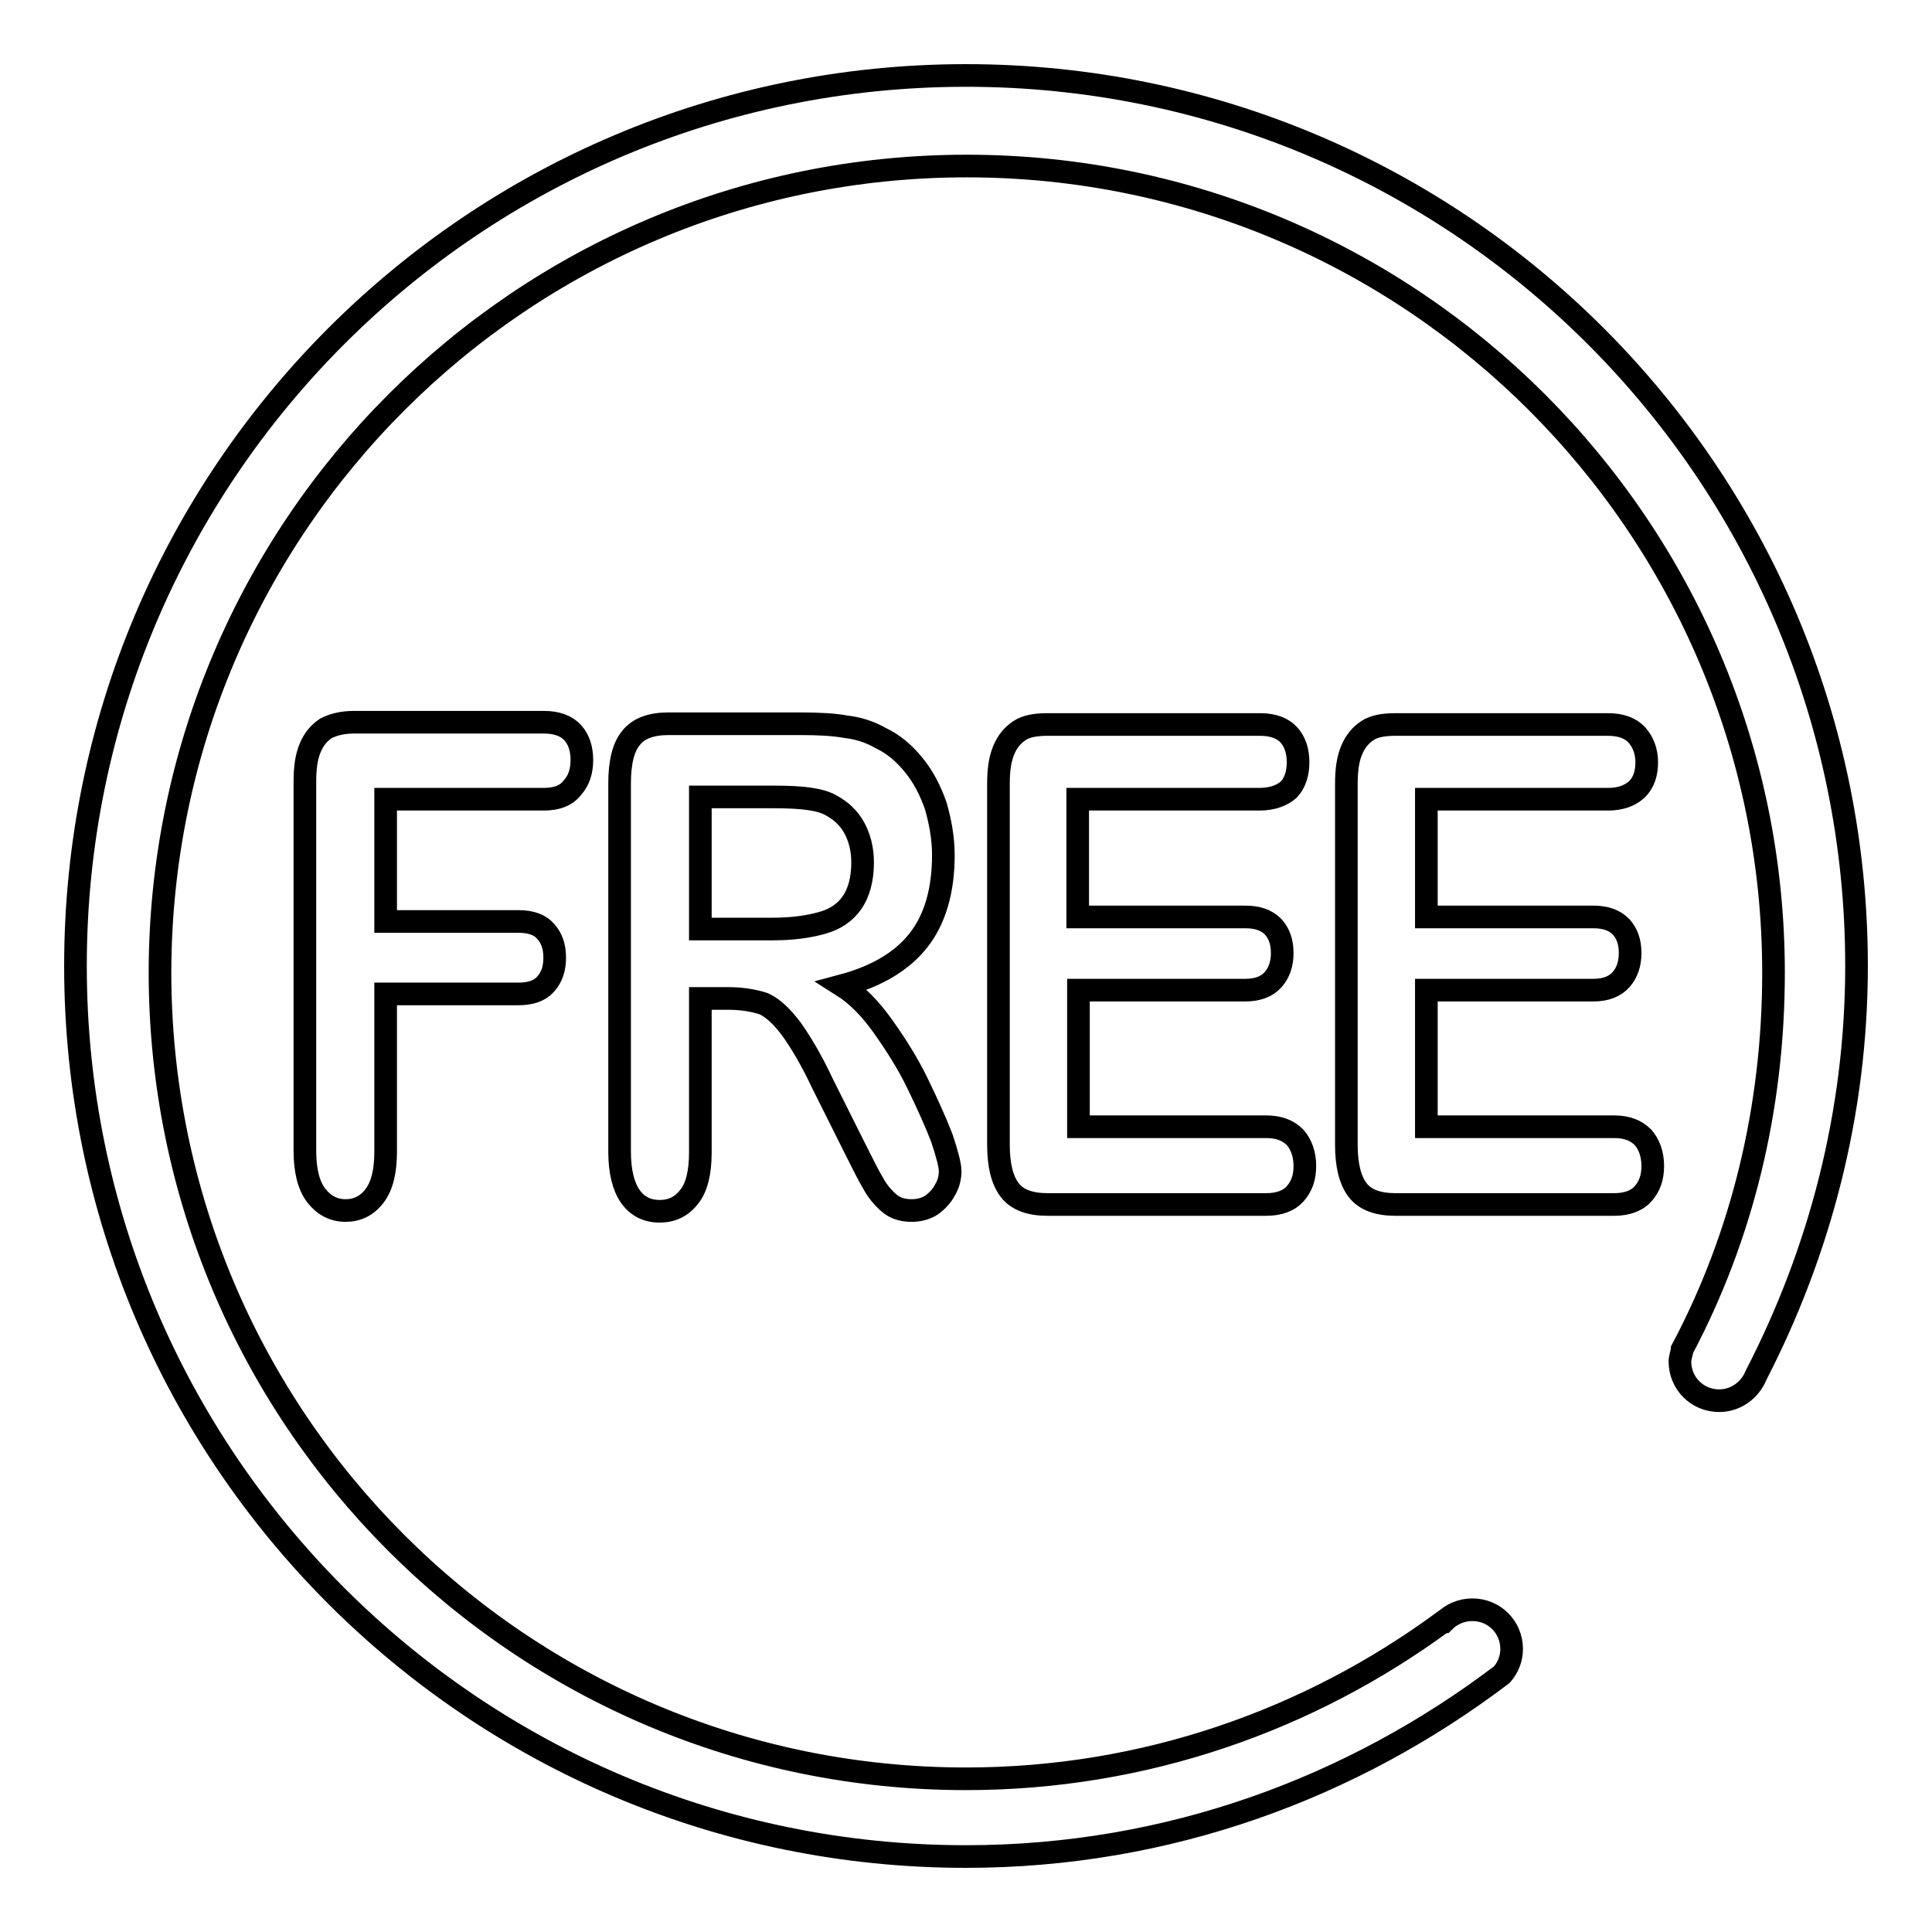 <?xml version="1.0" encoding="utf-8"?>
<!-- Svg Vector Icons : http://www.onlinewebfonts.com/icon -->
<!DOCTYPE svg PUBLIC "-//W3C//DTD SVG 1.1//EN" "http://www.w3.org/Graphics/SVG/1.1/DTD/svg11.dtd">
<svg version="1.1" xmlns="http://www.w3.org/2000/svg" xmlns:xlink="http://www.w3.org/1999/xlink" x="0px" y="0px" viewBox="0 0 256 256" enable-background="new 0 0 256 256" xml:space="preserve">
<g><g><path stroke-width="3" fill-opacity="0" stroke="#000000"  d="M72.1,105.9h-21v16.2h17.6c1.6,0,2.8,0.4,3.6,1.3s1.2,2,1.2,3.5c0,1.5-0.4,2.6-1.2,3.5c-0.8,0.9-2,1.3-3.6,1.3H51.1v20.9c0,2.7-0.5,4.6-1.5,5.9c-1,1.3-2.3,1.9-3.8,1.9c-1.6,0-2.9-0.7-3.9-2c-1-1.3-1.5-3.3-1.5-5.9v-48.9c0-1.9,0.2-3.3,0.7-4.5c0.5-1.2,1.2-2,2.1-2.6c1-0.5,2.2-0.8,3.7-0.8h25.2c1.7,0,3,0.5,3.8,1.4c0.8,0.9,1.2,2.1,1.2,3.6c0,1.5-0.4,2.7-1.2,3.6C75.1,105.4,73.8,105.9,72.1,105.9z"/><path stroke-width="3" fill-opacity="0" stroke="#000000"  d="M96.5,132.3h-3.7v20.4c0,2.7-0.5,4.7-1.5,5.9c-1,1.3-2.3,1.9-3.9,1.9c-1.7,0-3-0.7-3.9-2c-0.9-1.3-1.4-3.3-1.4-5.9v-48.8c0-2.8,0.5-4.8,1.5-6c1-1.3,2.7-1.9,5-1.9H106c2.4,0,4.5,0.1,6.1,0.4c1.7,0.2,3.2,0.7,4.6,1.5c1.7,0.8,3.1,2,4.4,3.6c1.3,1.6,2.2,3.4,2.9,5.4c0.6,2.1,1,4.3,1,6.5c0,4.7-1.1,8.5-3.3,11.3c-2.2,2.8-5.6,4.8-10.1,6c1.9,1.2,3.7,3,5.4,5.4c1.7,2.4,3.3,4.9,4.6,7.6s2.4,5.1,3.2,7.2c0.7,2.1,1.1,3.6,1.1,4.4c0,0.8-0.2,1.7-0.7,2.5c-0.4,0.8-1.1,1.5-1.8,2c-0.8,0.5-1.7,0.7-2.6,0.7c-1.2,0-2.2-0.3-3-1c-0.8-0.7-1.5-1.5-2.1-2.6c-0.6-1-1.4-2.6-2.4-4.6l-4.3-8.6c-1.5-3.2-2.9-5.5-4.1-7.2c-1.2-1.6-2.4-2.8-3.7-3.4C100,132.6,98.4,132.3,96.5,132.3z M102.6,105.6h-9.8v17.5h9.6c2.6,0,4.7-0.3,6.5-0.8c1.8-0.5,3.1-1.4,4-2.7c0.9-1.3,1.4-3.1,1.4-5.3c0-1.8-0.4-3.3-1.1-4.6c-0.7-1.3-1.8-2.3-3.1-3C108.7,105.9,106.3,105.6,102.6,105.6z"/><path stroke-width="3" fill-opacity="0" stroke="#000000"  d="M166.9,105.9h-24.1v15.6H165c1.6,0,2.8,0.4,3.7,1.3c0.8,0.9,1.2,2,1.2,3.5c0,1.4-0.4,2.6-1.2,3.5c-0.8,0.9-2,1.4-3.7,1.4h-22.1v18.1h24.9c1.7,0,2.9,0.5,3.8,1.4c0.8,0.9,1.3,2.2,1.3,3.8c0,1.5-0.4,2.7-1.3,3.7c-0.8,0.9-2.1,1.4-3.8,1.4h-29c-2.3,0-4-0.6-5-1.9c-1-1.3-1.5-3.3-1.5-6v-47.8c0-1.9,0.2-3.3,0.7-4.5c0.5-1.2,1.2-2,2.1-2.6s2.2-0.8,3.7-0.8h28.2c1.7,0,3,0.5,3.8,1.4c0.8,0.9,1.2,2.1,1.2,3.6c0,1.5-0.4,2.7-1.2,3.6C169.9,105.4,168.6,105.9,166.9,105.9z"/><path stroke-width="3" fill-opacity="0" stroke="#000000"  d="M213.1,105.9H189v15.6h22.1c1.6,0,2.8,0.4,3.7,1.3c0.8,0.9,1.2,2,1.2,3.5c0,1.4-0.4,2.6-1.2,3.5c-0.8,0.9-2,1.4-3.7,1.4H189v18.1h24.9c1.7,0,2.9,0.5,3.8,1.4c0.8,0.9,1.3,2.2,1.3,3.8c0,1.5-0.4,2.7-1.3,3.7c-0.8,0.9-2.1,1.4-3.8,1.4h-29c-2.3,0-4-0.6-5-1.9c-1-1.3-1.5-3.3-1.5-6v-47.8c0-1.9,0.2-3.3,0.7-4.5c0.5-1.2,1.2-2,2.1-2.6s2.2-0.8,3.7-0.8h28.2c1.7,0,3,0.5,3.8,1.4c0.8,0.9,1.3,2.1,1.3,3.6c0,1.5-0.4,2.7-1.3,3.6C216,105.4,214.8,105.9,213.1,105.9z"/><path stroke-width="3" fill-opacity="0" stroke="#000000"  d="M246,128c0-65.2-52.8-118-118-118C62.8,10,10,62.8,10,128c0,65.2,52.8,118,118,118c26.8,0,51.2-9.1,71-24.1c0.8-0.9,1.3-2.1,1.3-3.4c0-2.9-2.3-5.2-5.2-5.2c-1.5,0-2.8,0.6-3.8,1.6h-0.1c-17.7,13-39.5,20.8-63.2,20.8c-59,0-106.8-47.8-106.8-106.9C21.3,69.8,69.1,22,128.1,22c59,0,106.9,47.9,106.9,106.9c0,18-4.2,35-12.1,49.9v0.1c-0.1,0.5-0.3,1-0.3,1.5c0,2.9,2.3,5.2,5.2,5.2c2.2,0,4.1-1.4,4.9-3.4v0C241.1,165.9,246,147.5,246,128L246,128z"/><path stroke-width="3" fill-opacity="0" stroke="#000000"  d="M126.7,65"/></g></g>
</svg>